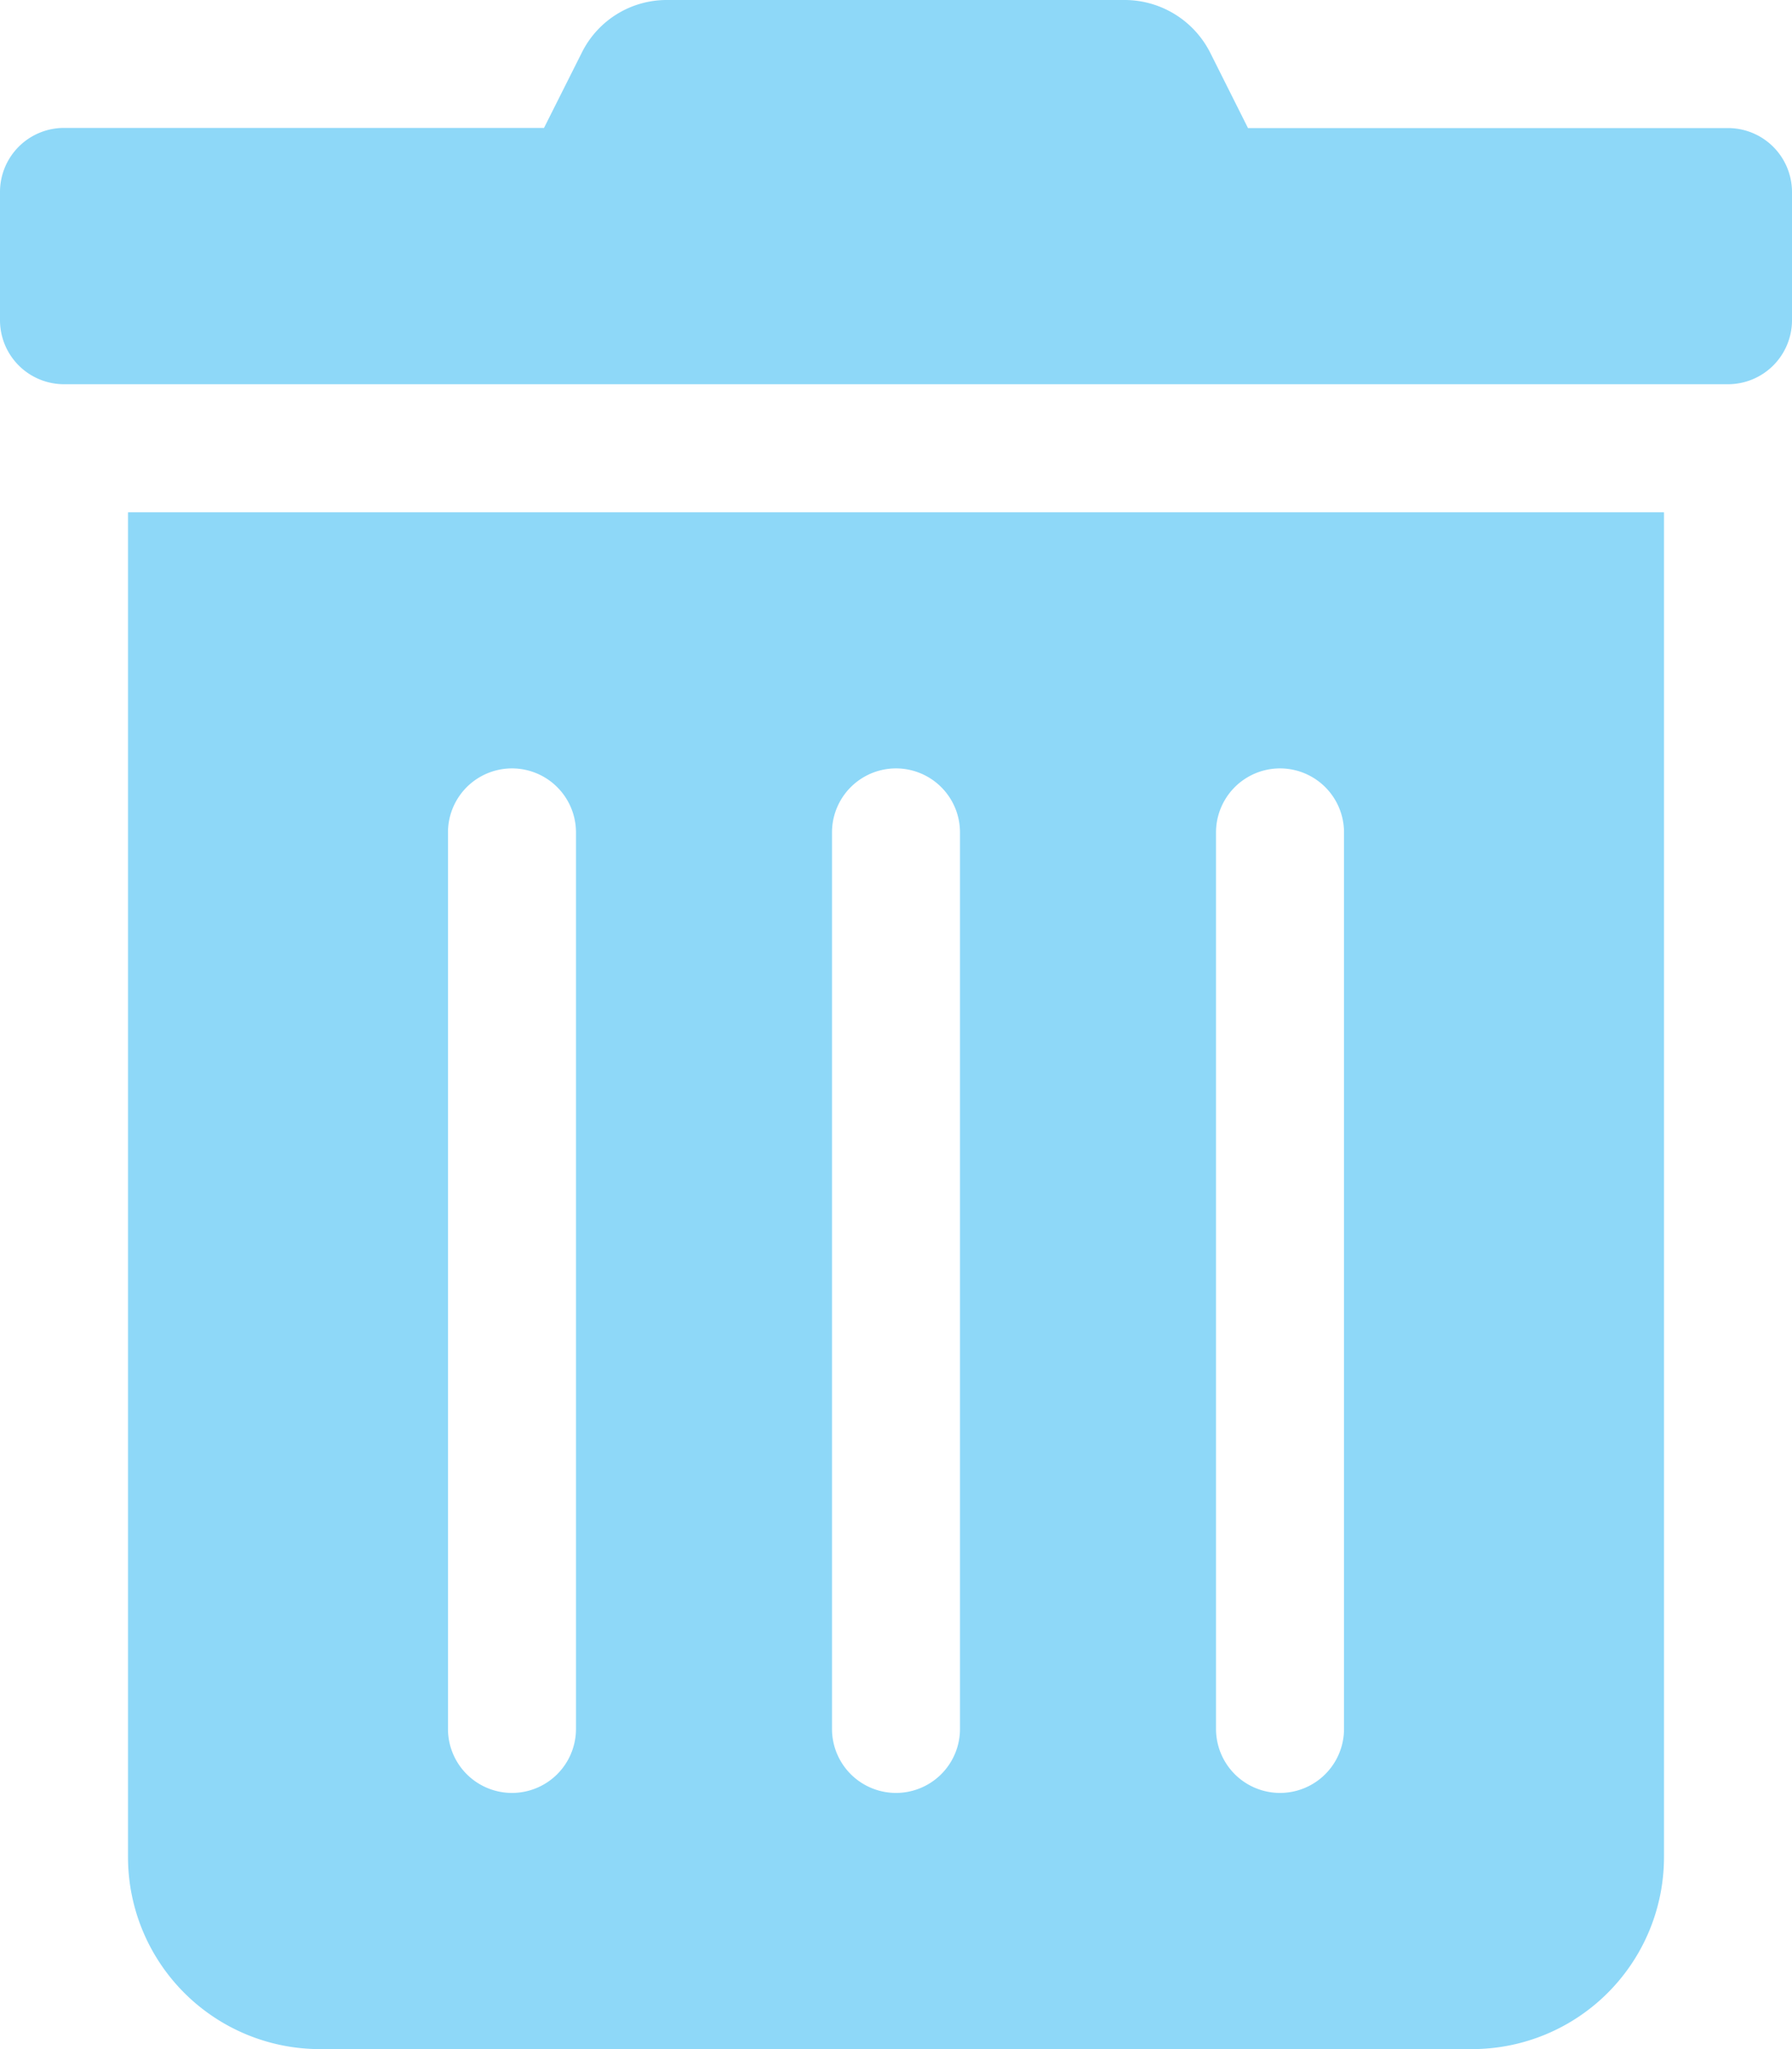 <svg xmlns="http://www.w3.org/2000/svg" width="47.29" height="54.046" viewBox="0 0 47.29 54.046"><path d="M3.378,48.979a5.067,5.067,0,0,0,5.067,5.067h30.4a5.067,5.067,0,0,0,5.067-5.067V13.511H3.378ZM32.09,21.956a1.689,1.689,0,1,1,3.378,0V45.6a1.689,1.689,0,1,1-3.378,0Zm-10.134,0a1.689,1.689,0,1,1,3.378,0V45.6a1.689,1.689,0,1,1-3.378,0Zm-10.134,0a1.689,1.689,0,1,1,3.378,0V45.6a1.689,1.689,0,1,1-3.378,0ZM45.6,3.378H32.934L31.942,1.4A2.533,2.533,0,0,0,29.672,0H17.607a2.5,2.5,0,0,0-2.259,1.4l-.992,1.974H1.689A1.689,1.689,0,0,0,0,5.067V8.445a1.689,1.689,0,0,0,1.689,1.689H45.6A1.689,1.689,0,0,0,47.29,8.445V5.067A1.689,1.689,0,0,0,45.6,3.378Z" fill="#8ed8f8"/></svg>